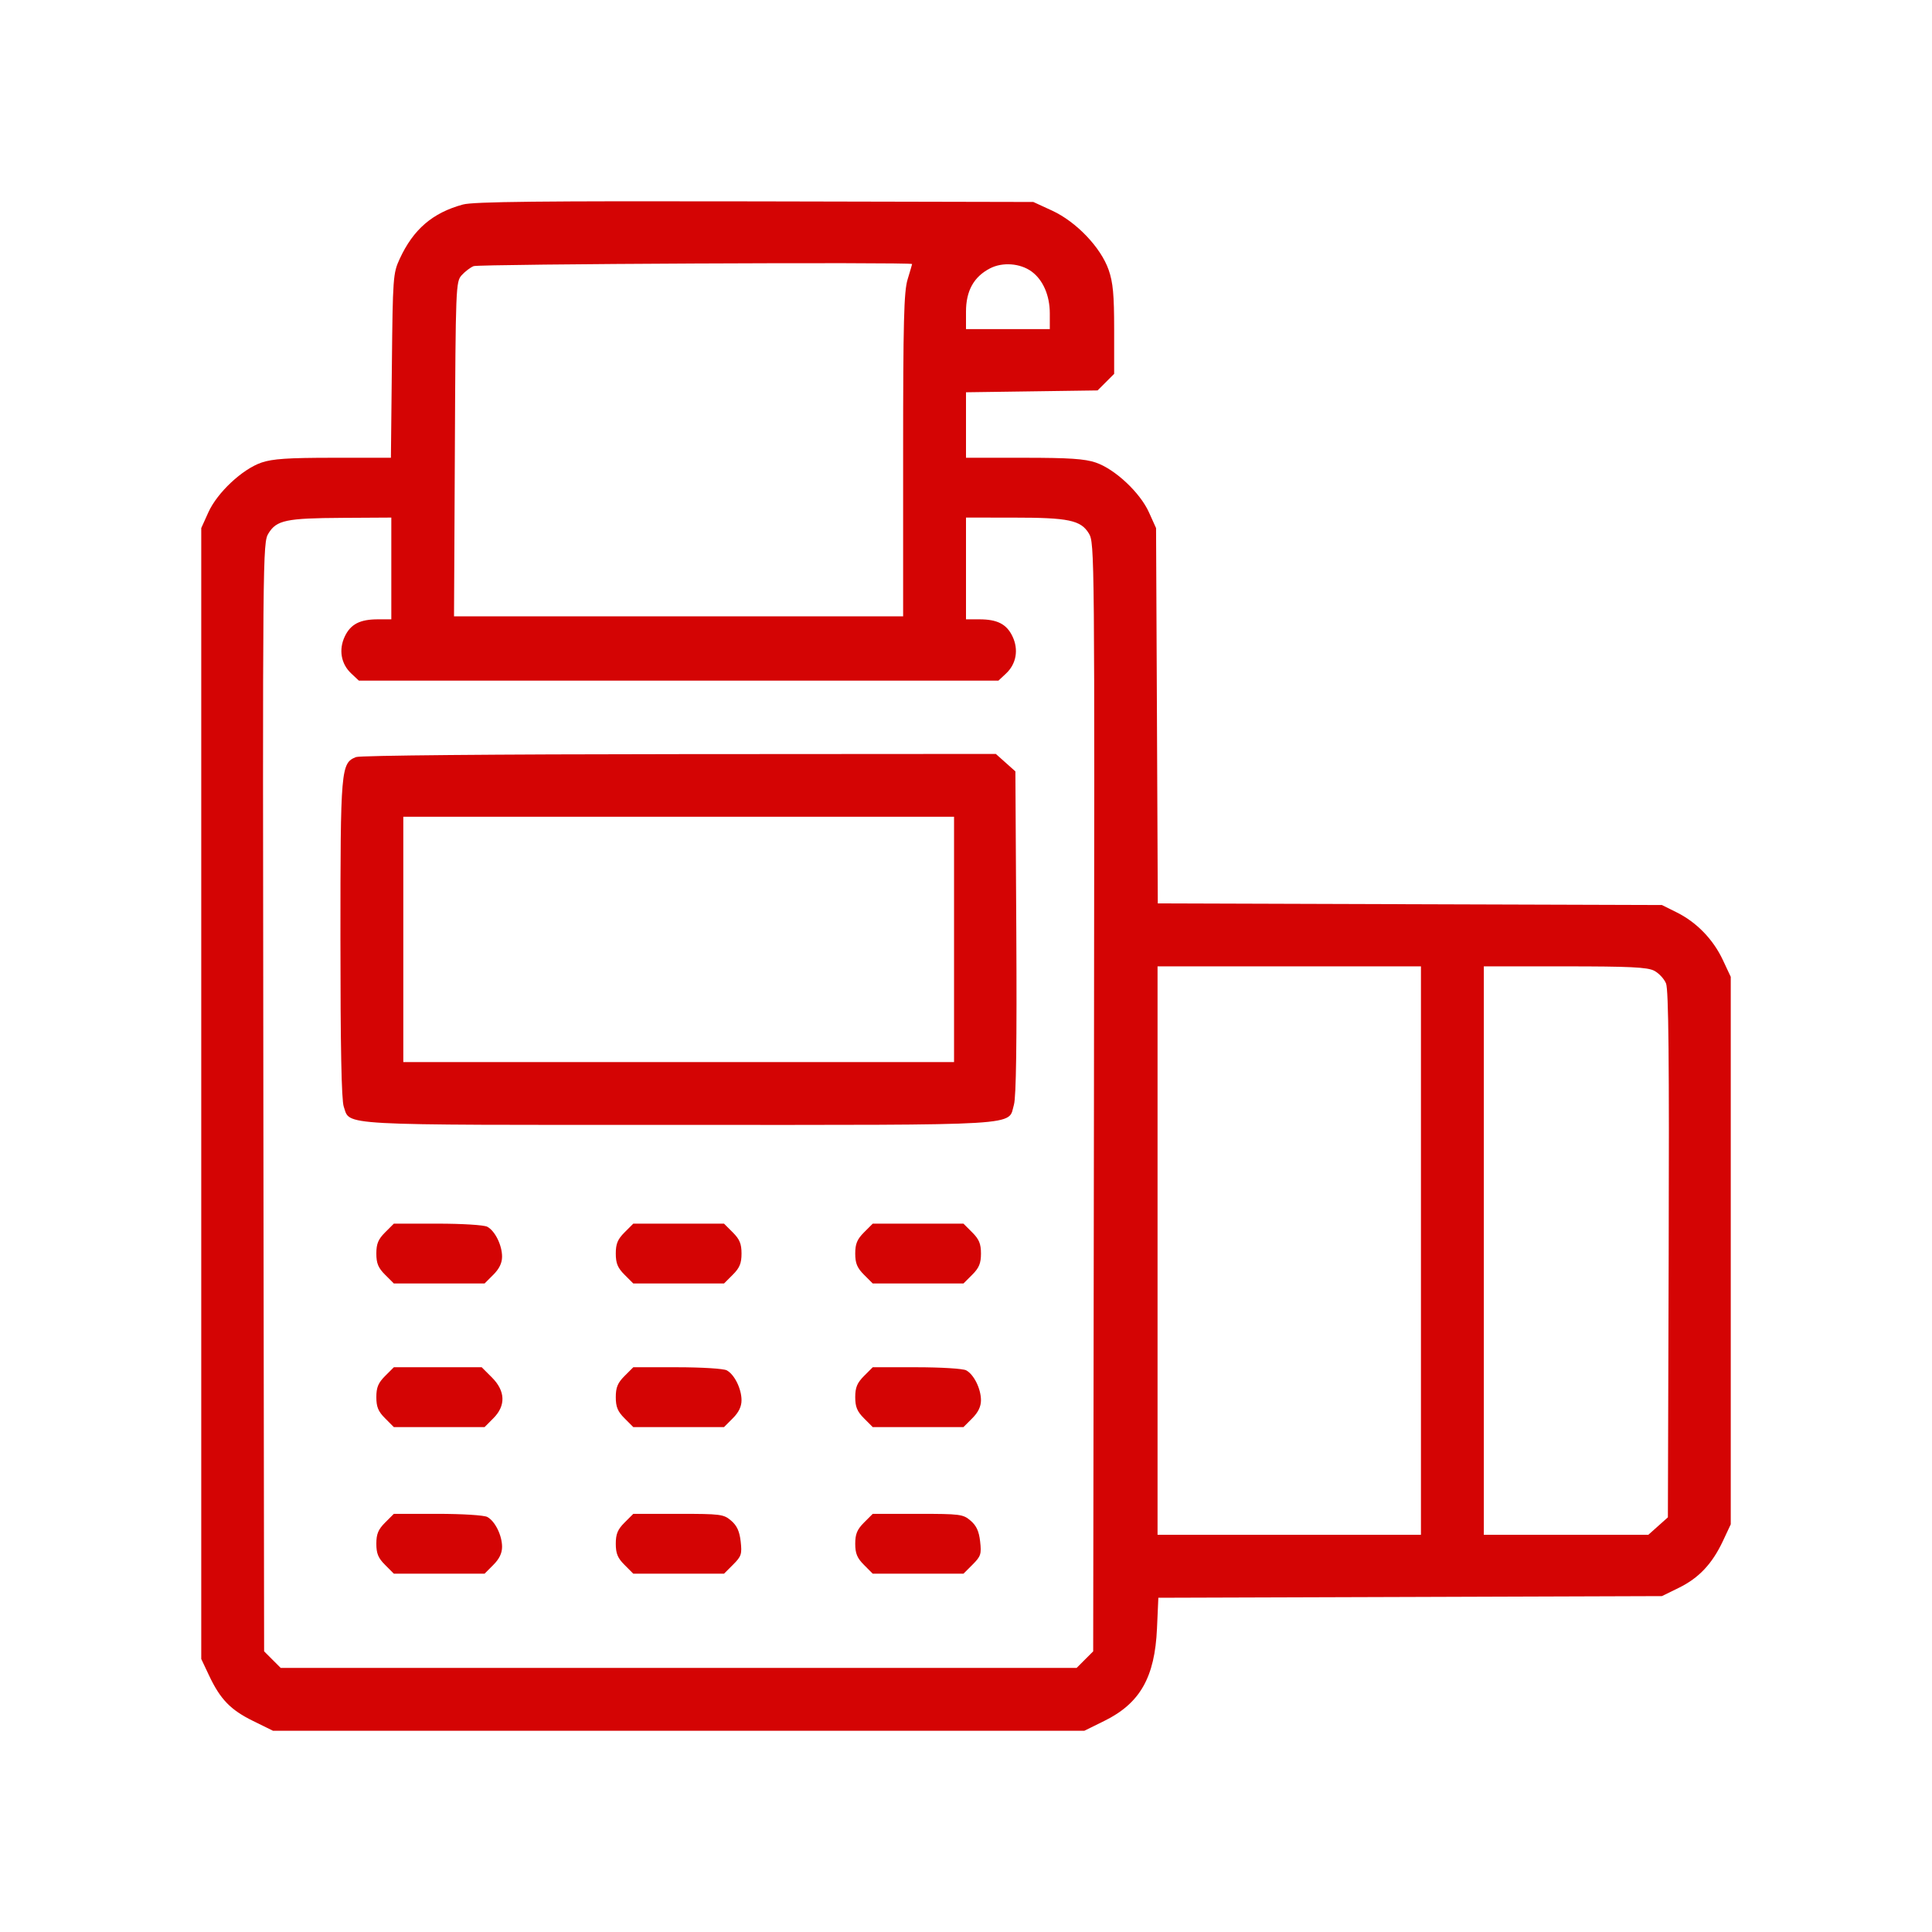 <svg width="48" height="48" viewBox="0 0 48 48" fill="none" xmlns="http://www.w3.org/2000/svg">
<path fill-rule="evenodd" clip-rule="evenodd" d="M11.502 5.081C10.746 5.287 10.269 5.697 9.929 6.434C9.766 6.787 9.758 6.891 9.736 9.087L9.712 11.373H8.28C7.161 11.373 6.772 11.399 6.498 11.492C6.021 11.655 5.4 12.236 5.177 12.728L5 13.12V27.168V41.216L5.193 41.625C5.472 42.217 5.726 42.481 6.286 42.756L6.782 43H16.861H26.941L27.436 42.756C28.323 42.319 28.691 41.675 28.745 40.459L28.779 39.696L35.034 39.676L41.29 39.655L41.712 39.448C42.209 39.204 42.54 38.852 42.807 38.283L43 37.871V31.07V24.269L42.803 23.849C42.563 23.338 42.15 22.912 41.658 22.668L41.29 22.485L35.028 22.465L28.765 22.445L28.744 17.782L28.722 13.12L28.545 12.728C28.323 12.236 27.701 11.655 27.224 11.492C26.95 11.399 26.561 11.373 25.437 11.373H24V10.559V9.746L25.634 9.723L27.269 9.7L27.475 9.494L27.681 9.288V8.193C27.681 7.321 27.653 7.019 27.544 6.705C27.35 6.149 26.741 5.51 26.14 5.233L25.673 5.018L18.757 5.003C13.433 4.992 11.763 5.01 11.502 5.081ZM22.661 6.56C22.66 6.57 22.61 6.743 22.549 6.943C22.457 7.247 22.438 7.979 22.438 11.31V15.312H16.859H11.28L11.301 11.158C11.32 7.122 11.325 6.998 11.47 6.838C11.552 6.747 11.685 6.645 11.767 6.612C11.895 6.559 22.663 6.508 22.661 6.56ZM25.63 6.746C25.914 6.954 26.082 7.341 26.082 7.786L26.082 8.177H25.041H24V7.742C24 7.226 24.194 6.876 24.596 6.668C24.908 6.506 25.348 6.54 25.63 6.746ZM9.722 14.123V15.387H9.391C8.943 15.387 8.712 15.506 8.566 15.813C8.411 16.14 8.472 16.493 8.725 16.731L8.916 16.91H16.861H24.806L24.997 16.731C25.25 16.493 25.311 16.14 25.156 15.813C25.01 15.506 24.779 15.387 24.331 15.387H24V14.123V12.859L25.171 12.86C26.55 12.86 26.851 12.923 27.053 13.254C27.195 13.487 27.197 13.725 27.179 27.259L27.16 41.027L26.954 41.233L26.748 41.439H16.861H6.974L6.768 41.233L6.562 41.027L6.543 27.259C6.525 13.692 6.526 13.488 6.67 13.252C6.872 12.923 7.107 12.874 8.514 12.866L9.722 12.859V14.123ZM8.845 18.809C8.469 18.96 8.458 19.088 8.458 23.326C8.458 26.011 8.484 27.332 8.54 27.493C8.707 27.973 8.259 27.948 16.861 27.948C25.568 27.948 25.035 27.98 25.191 27.446C25.246 27.256 25.265 25.903 25.25 23.166L25.227 19.165L24.984 18.948L24.741 18.731L16.878 18.736C12.273 18.739 8.945 18.769 8.845 18.809ZM23.703 23.34V26.387H16.861H10.02V23.34V20.292H16.861H23.703V23.34ZM35.303 31.07V38.131H32.031H28.759V31.07V24.009H32.031H35.303V31.07ZM41.097 24.117C41.212 24.176 41.345 24.318 41.392 24.433C41.456 24.586 41.473 26.353 41.458 31.169L41.438 37.698L41.196 37.914L40.953 38.131H38.909H36.865V31.07V24.009H38.877C40.49 24.009 40.929 24.03 41.097 24.117ZM9.568 30.618C9.397 30.789 9.35 30.902 9.35 31.144C9.35 31.387 9.397 31.5 9.568 31.671L9.785 31.888H10.912H12.039L12.256 31.671C12.404 31.523 12.474 31.379 12.474 31.221C12.474 30.936 12.298 30.58 12.106 30.478C12.026 30.435 11.479 30.401 10.874 30.401H9.785L9.568 30.618ZM15.517 30.618C15.346 30.789 15.299 30.902 15.299 31.144C15.299 31.387 15.346 31.5 15.517 31.671L15.734 31.888H16.861H17.988L18.205 31.671C18.376 31.5 18.423 31.387 18.423 31.144C18.423 30.902 18.376 30.789 18.205 30.618L17.988 30.401H16.861H15.734L15.517 30.618ZM21.466 30.618C21.296 30.789 21.248 30.902 21.248 31.144C21.248 31.387 21.296 31.5 21.466 31.671L21.683 31.888H22.81H23.937L24.154 31.671C24.325 31.5 24.372 31.387 24.372 31.144C24.372 30.902 24.325 30.789 24.154 30.618L23.937 30.401H22.81H21.683L21.466 30.618ZM9.568 34.186C9.397 34.357 9.35 34.47 9.35 34.712C9.35 34.954 9.397 35.068 9.568 35.238L9.785 35.456H10.912H12.039L12.256 35.238C12.571 34.924 12.558 34.559 12.221 34.222L11.968 33.969H10.877H9.785L9.568 34.186ZM15.517 34.186C15.346 34.357 15.299 34.47 15.299 34.712C15.299 34.954 15.346 35.068 15.517 35.238L15.734 35.456H16.861H17.988L18.205 35.238C18.353 35.091 18.423 34.946 18.423 34.789C18.423 34.503 18.247 34.148 18.055 34.045C17.976 34.003 17.428 33.969 16.823 33.969H15.734L15.517 34.186ZM21.466 34.186C21.296 34.357 21.248 34.47 21.248 34.712C21.248 34.954 21.296 35.068 21.466 35.238L21.683 35.456H22.81H23.937L24.154 35.238C24.302 35.091 24.372 34.946 24.372 34.789C24.372 34.503 24.196 34.148 24.004 34.045C23.925 34.003 23.377 33.969 22.772 33.969H21.683L21.466 34.186ZM9.568 37.828C9.397 37.999 9.35 38.112 9.35 38.354C9.35 38.597 9.397 38.71 9.568 38.88L9.785 39.098H10.912H12.039L12.256 38.88C12.404 38.733 12.474 38.589 12.474 38.431C12.474 38.145 12.298 37.79 12.106 37.688C12.026 37.645 11.479 37.611 10.874 37.611H9.785L9.568 37.828ZM15.517 37.828C15.346 37.999 15.299 38.112 15.299 38.354C15.299 38.597 15.346 38.71 15.517 38.88L15.734 39.098H16.861H17.988L18.215 38.871C18.419 38.667 18.437 38.611 18.402 38.297C18.373 38.044 18.31 37.905 18.166 37.781C17.979 37.62 17.907 37.611 16.851 37.611H15.734L15.517 37.828ZM21.466 37.828C21.296 37.999 21.248 38.112 21.248 38.354C21.248 38.597 21.296 38.71 21.466 38.88L21.683 39.098H22.81H23.937L24.164 38.871C24.368 38.667 24.387 38.611 24.351 38.297C24.323 38.044 24.259 37.905 24.115 37.781C23.928 37.62 23.856 37.611 22.8 37.611H21.683L21.466 37.828Z" fill="#D40404"/>
</svg>
